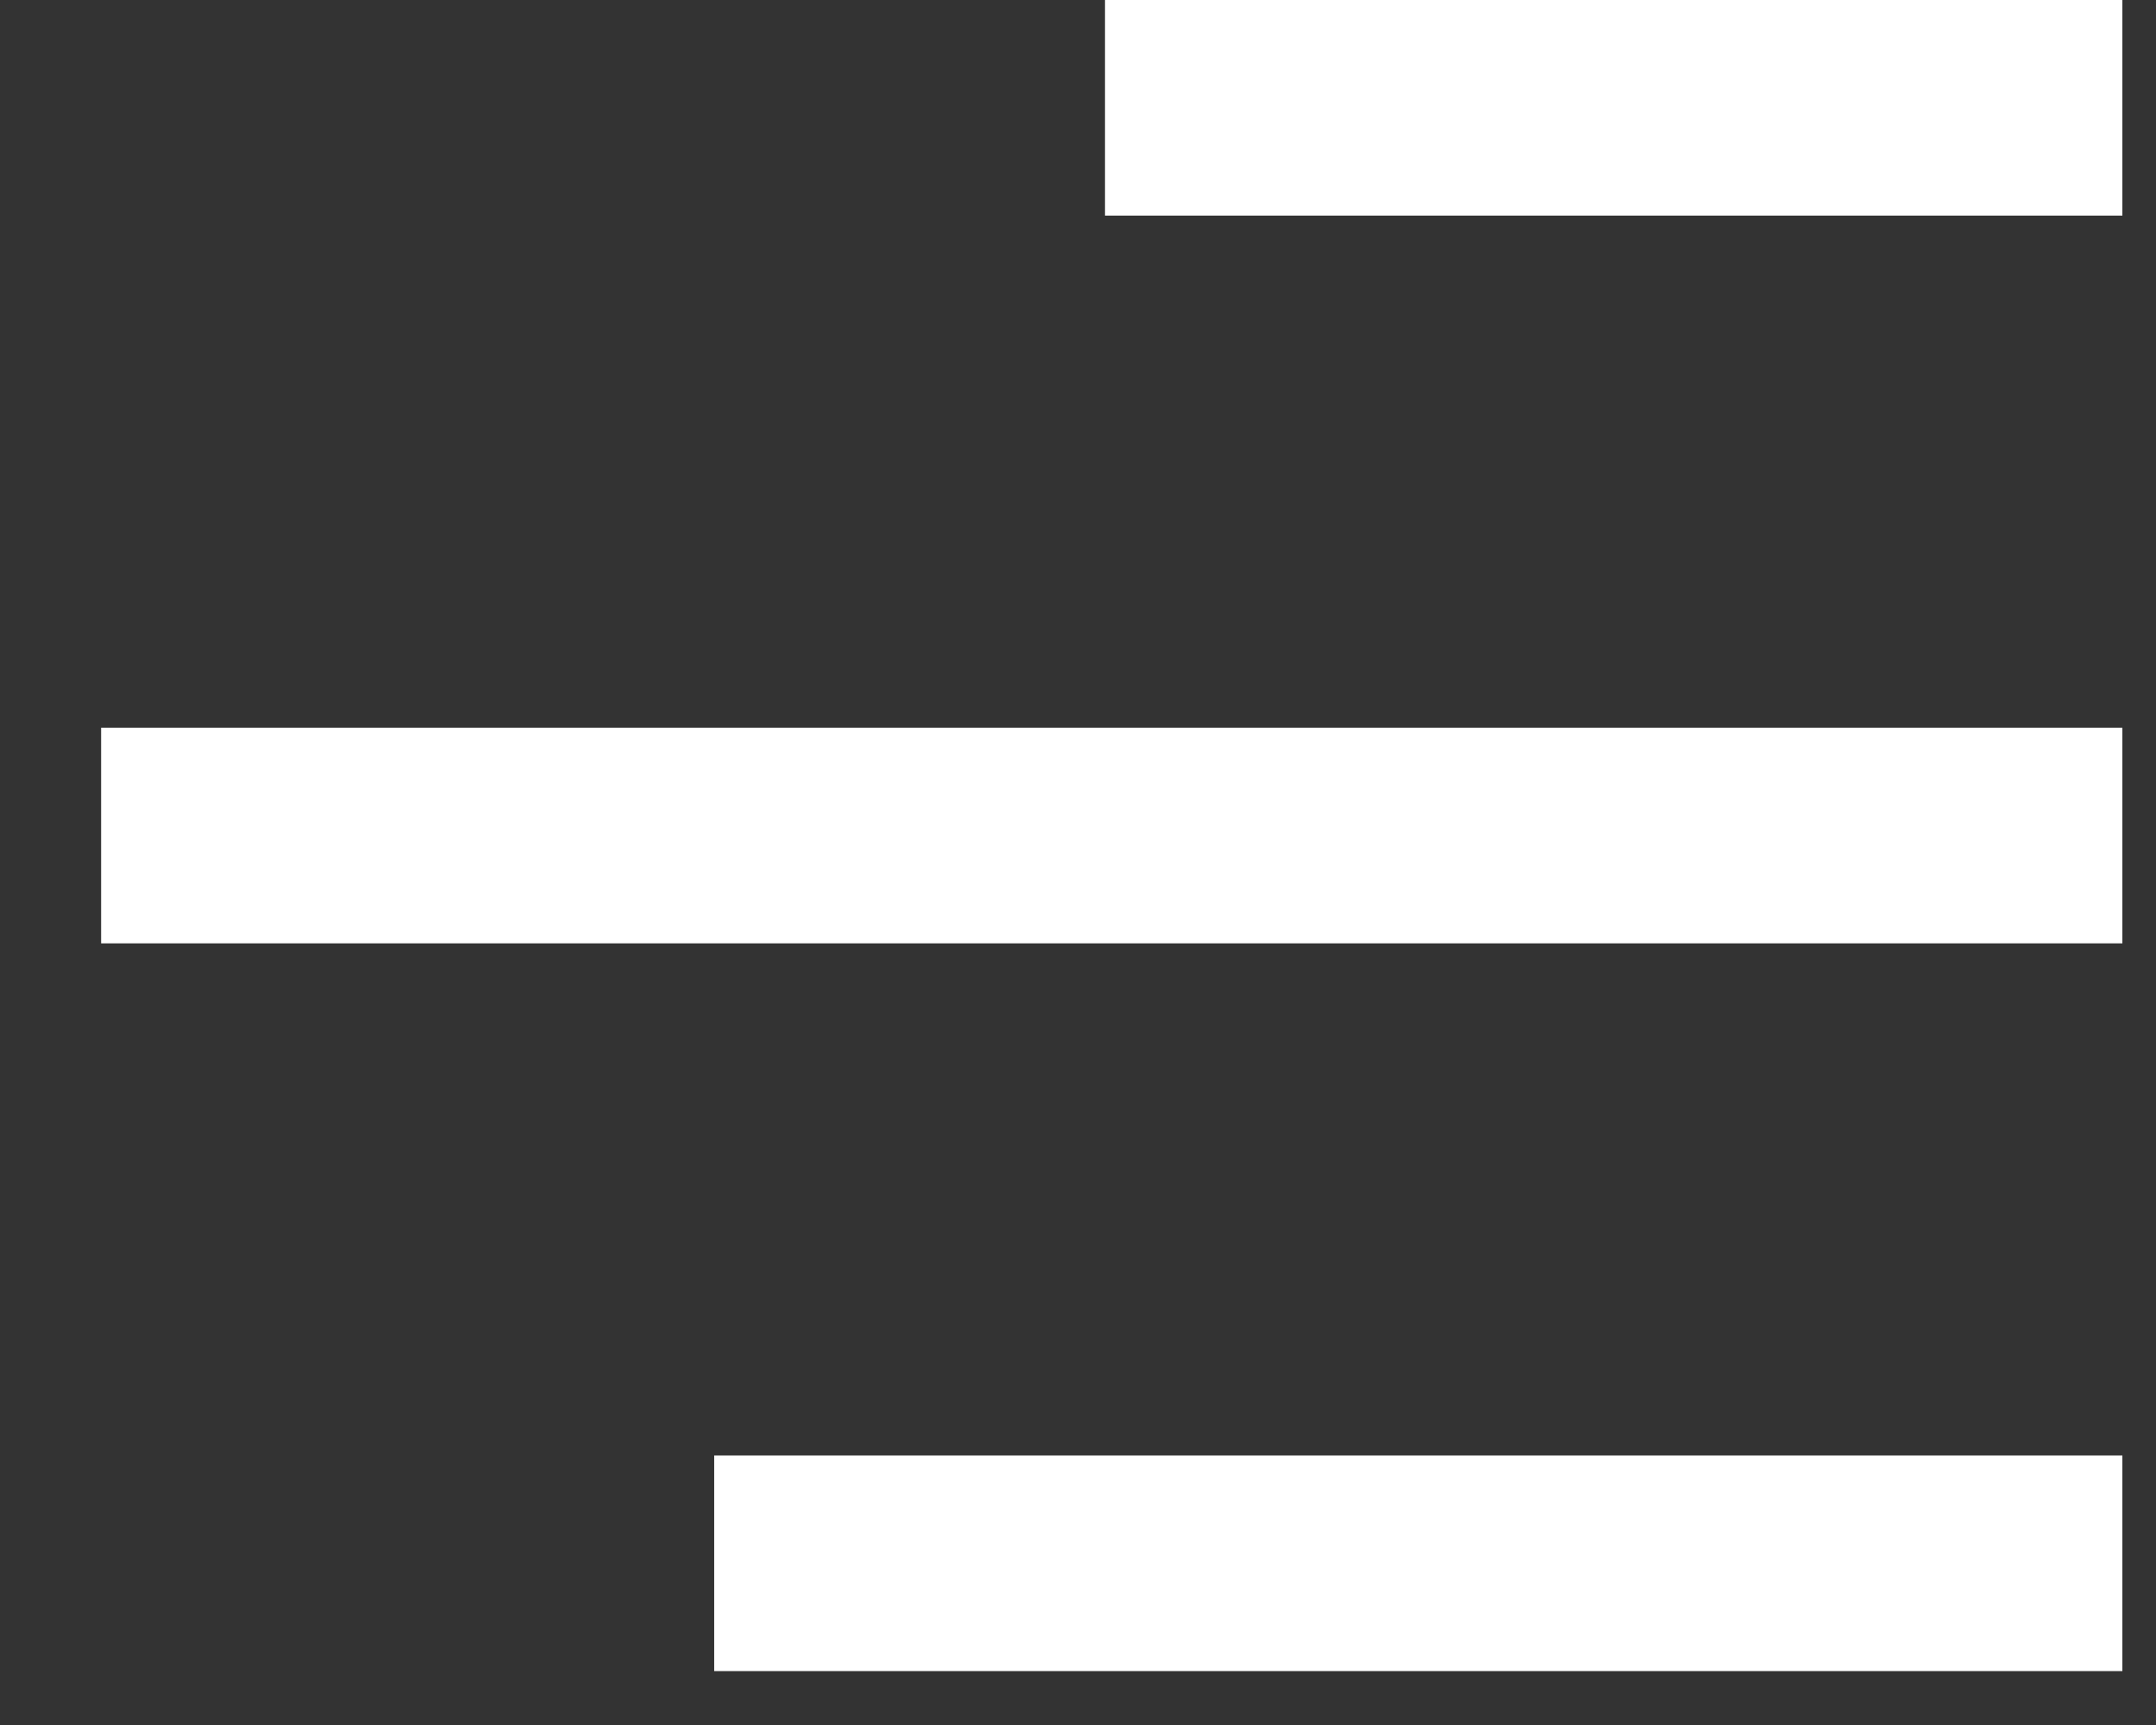 <svg xmlns="http://www.w3.org/2000/svg" width="20" height="16" viewBox="0 0 20 16" fill="none"><rect x="0" y="0" width="20" height="16" fill="#333333" stroke="none"/><path d="M10.25 0H19.688V2H10.25V0Z" fill="white"></path><path d="M0.938 6.75H19.688V8.75H0.938V6.75Z" fill="white"></path><path d="M6.625 13.5H19.688V15.5H6.625V13.5Z" fill="white"></path></svg>